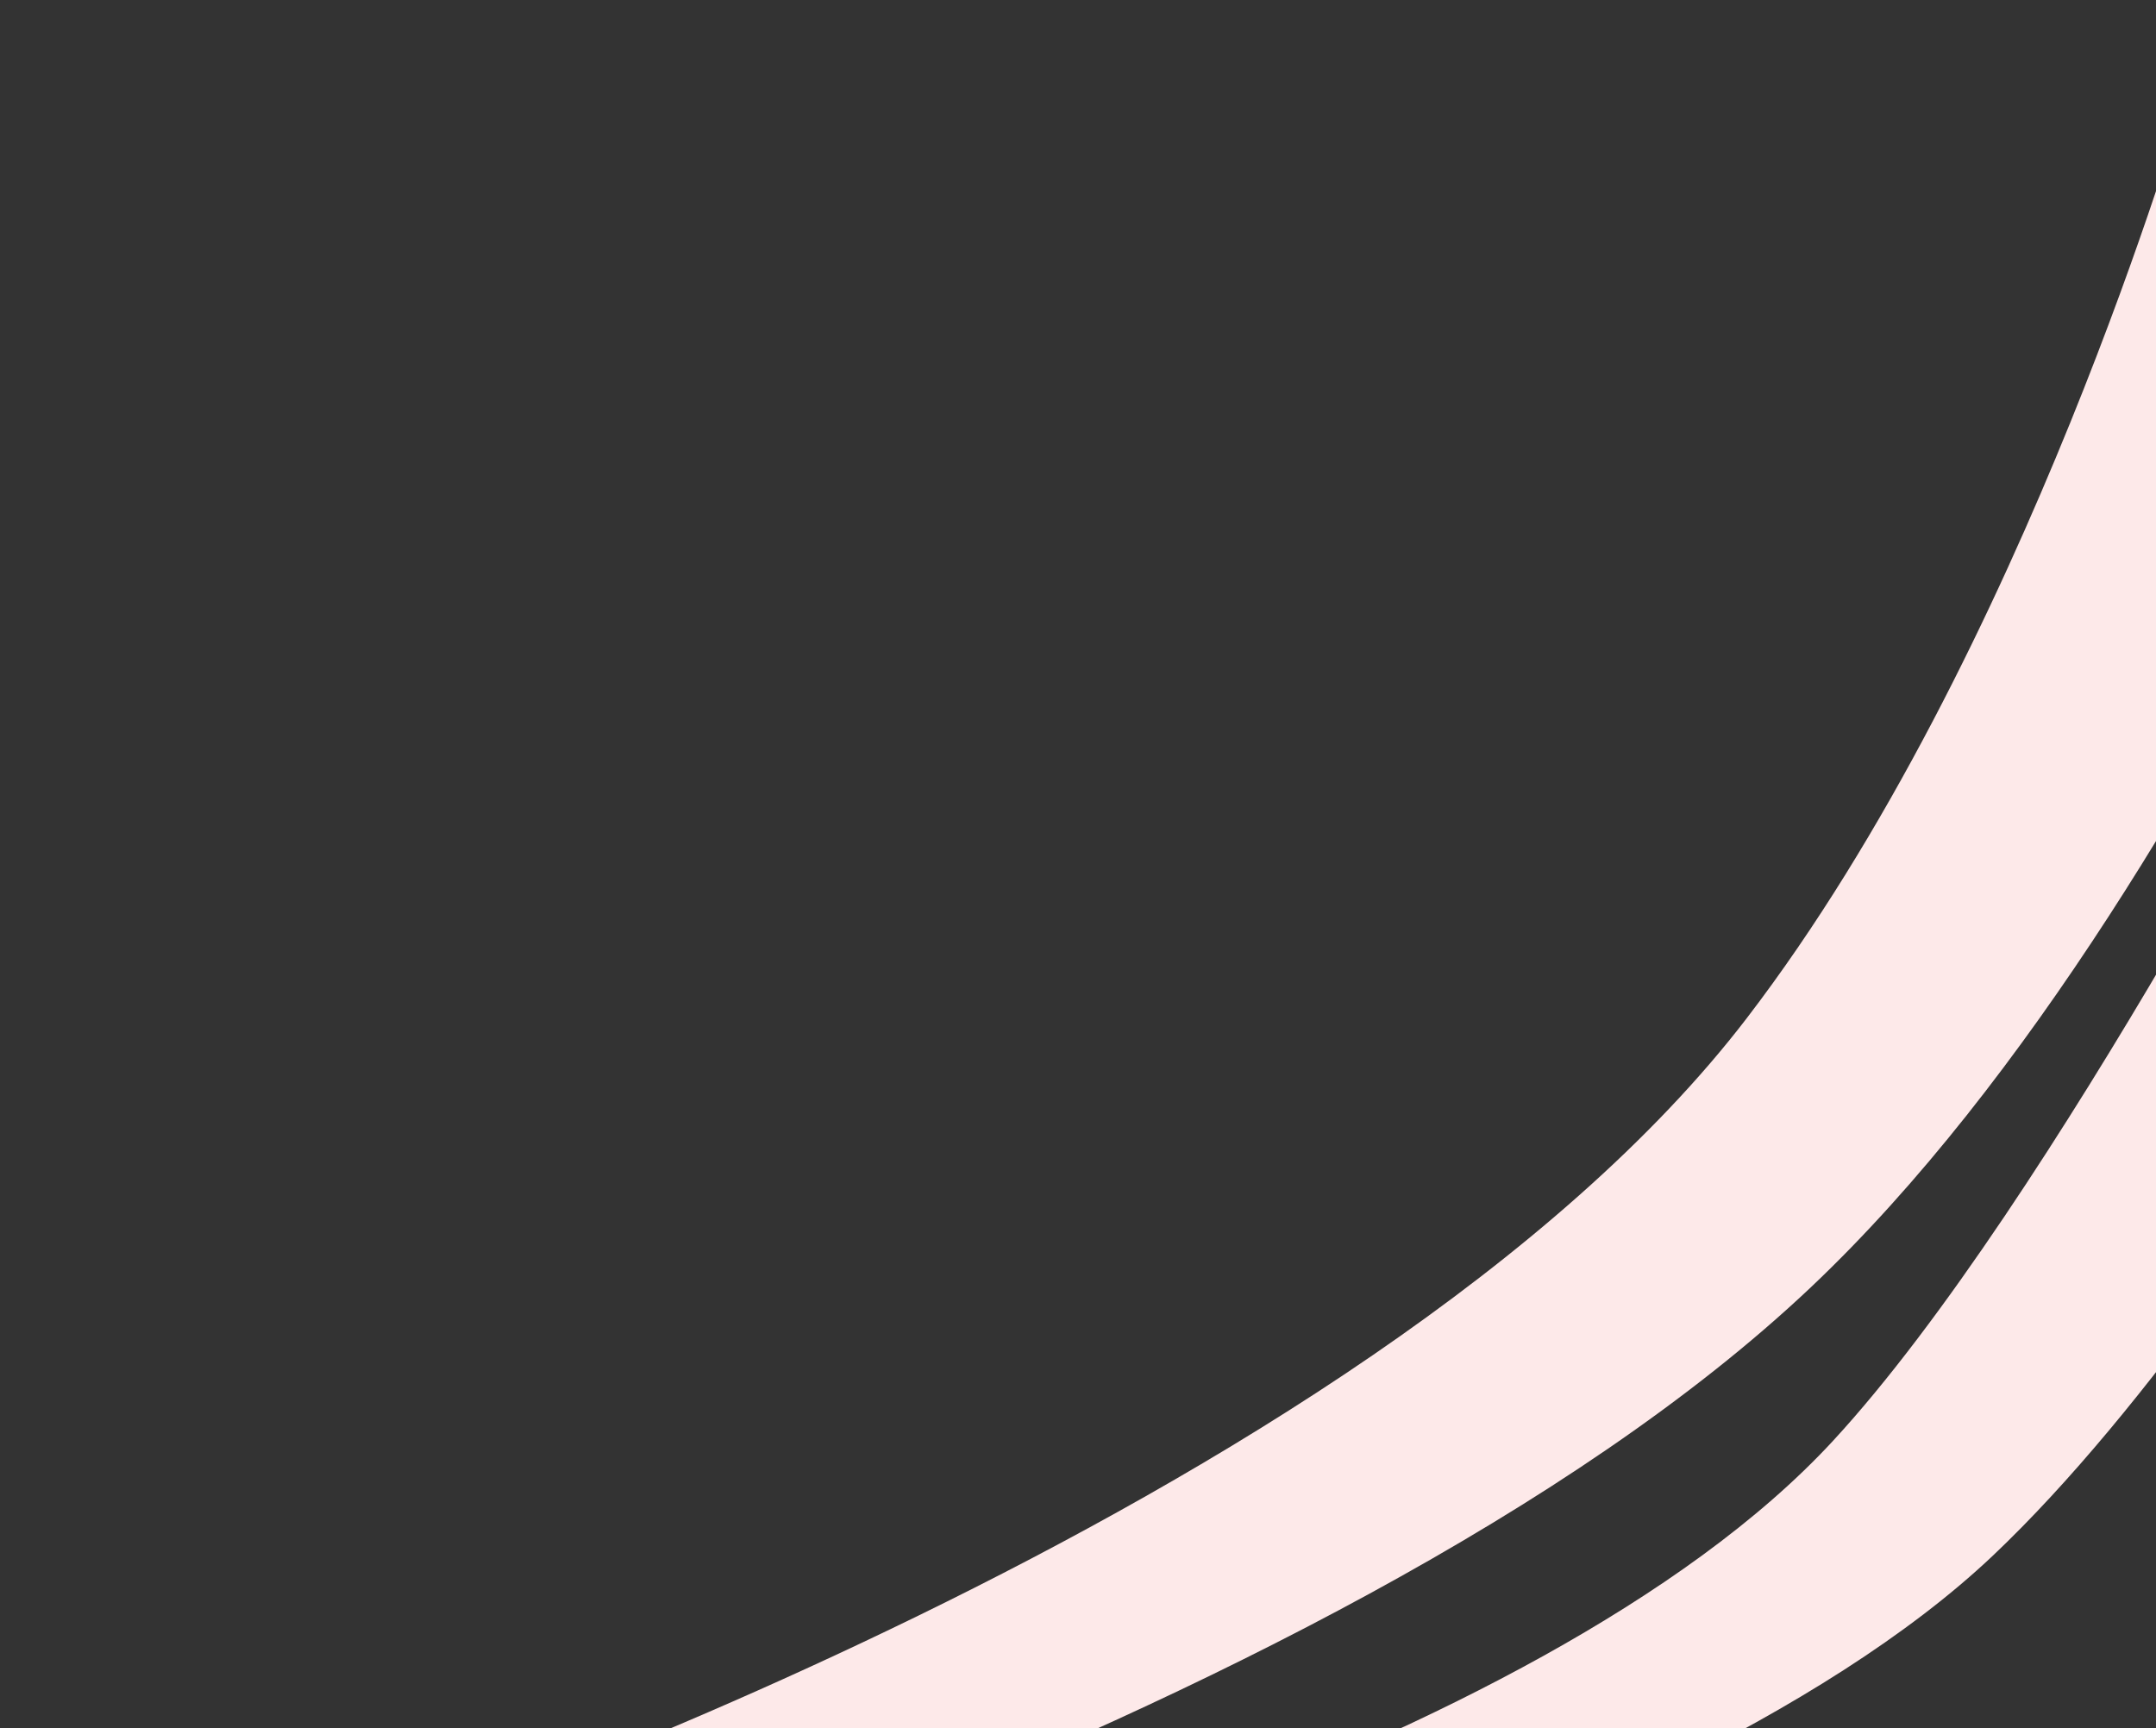 <svg width="116" height="93" viewBox="0 0 116 93" fill="none" xmlns="http://www.w3.org/2000/svg">
<rect x="0" y="0" width="116" height="93" fill="#333333" stroke="none"/>
<path d="M98.636 77.518C82.539 94.977 42.179 104.601 42.179 104.601L42.728 111.355C42.728 111.355 88.994 100.972 107.222 83.712C123.675 68.132 142.674 31.001 142.674 31.001L125.794 34.834C125.794 34.834 110.387 64.774 98.636 77.518Z" fill="#FDE9E9"/>
<path d="M93.99 54.779C73.644 81.345 20.065 99.189 20.065 99.189L14.806 109.167C14.806 109.167 71.763 93.574 97.447 69.254C120.63 47.302 137.221 0.999 137.221 0.999L117.558 5.372C117.558 5.372 108.948 35.248 93.99 54.779Z" fill="#FDE9E9"/>
</svg>
